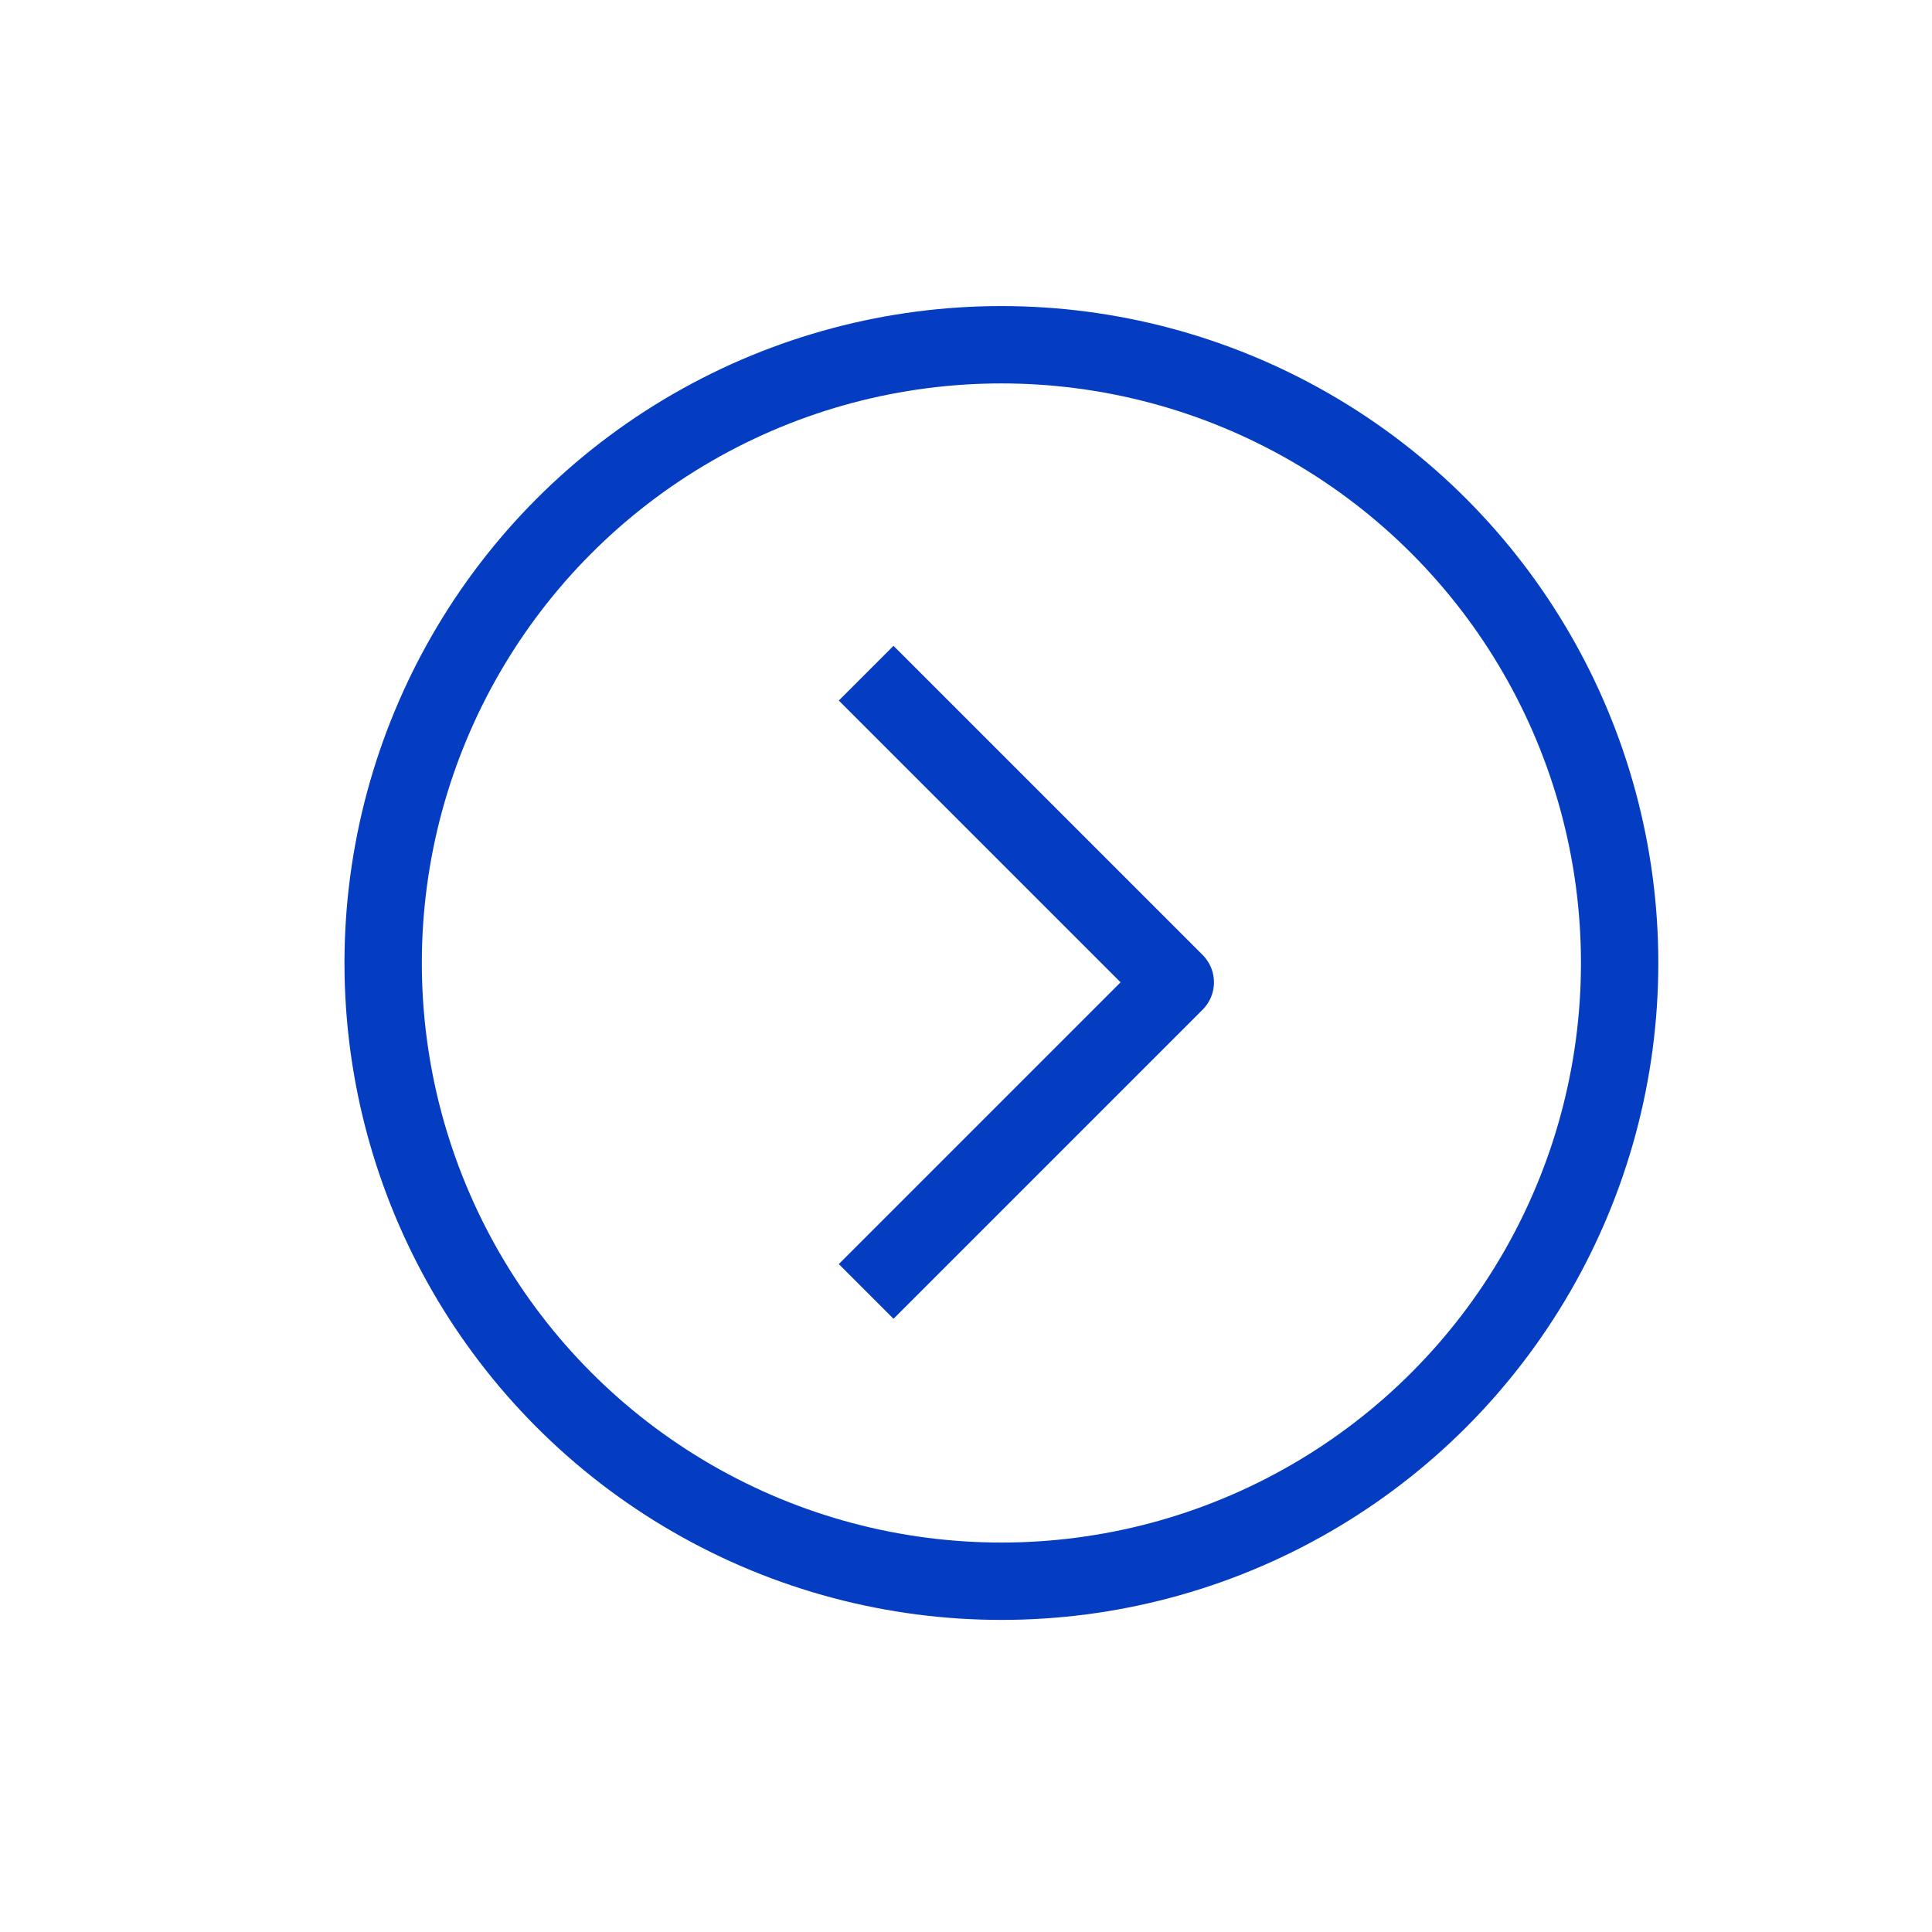 <svg width="25" height="25" viewBox="0 0 25 25" fill="none" xmlns="http://www.w3.org/2000/svg">
<circle cx="12.958" cy="12.461" r="8" stroke="#043DC1" stroke-width="1.001" stroke-linejoin="round"/>
<path d="M11.208 8.711C12.77 10.273 13.646 11.149 15.208 12.711L11.208 16.711" stroke="#043DC1" stroke-width="1.001" stroke-linejoin="round"/>
</svg>

